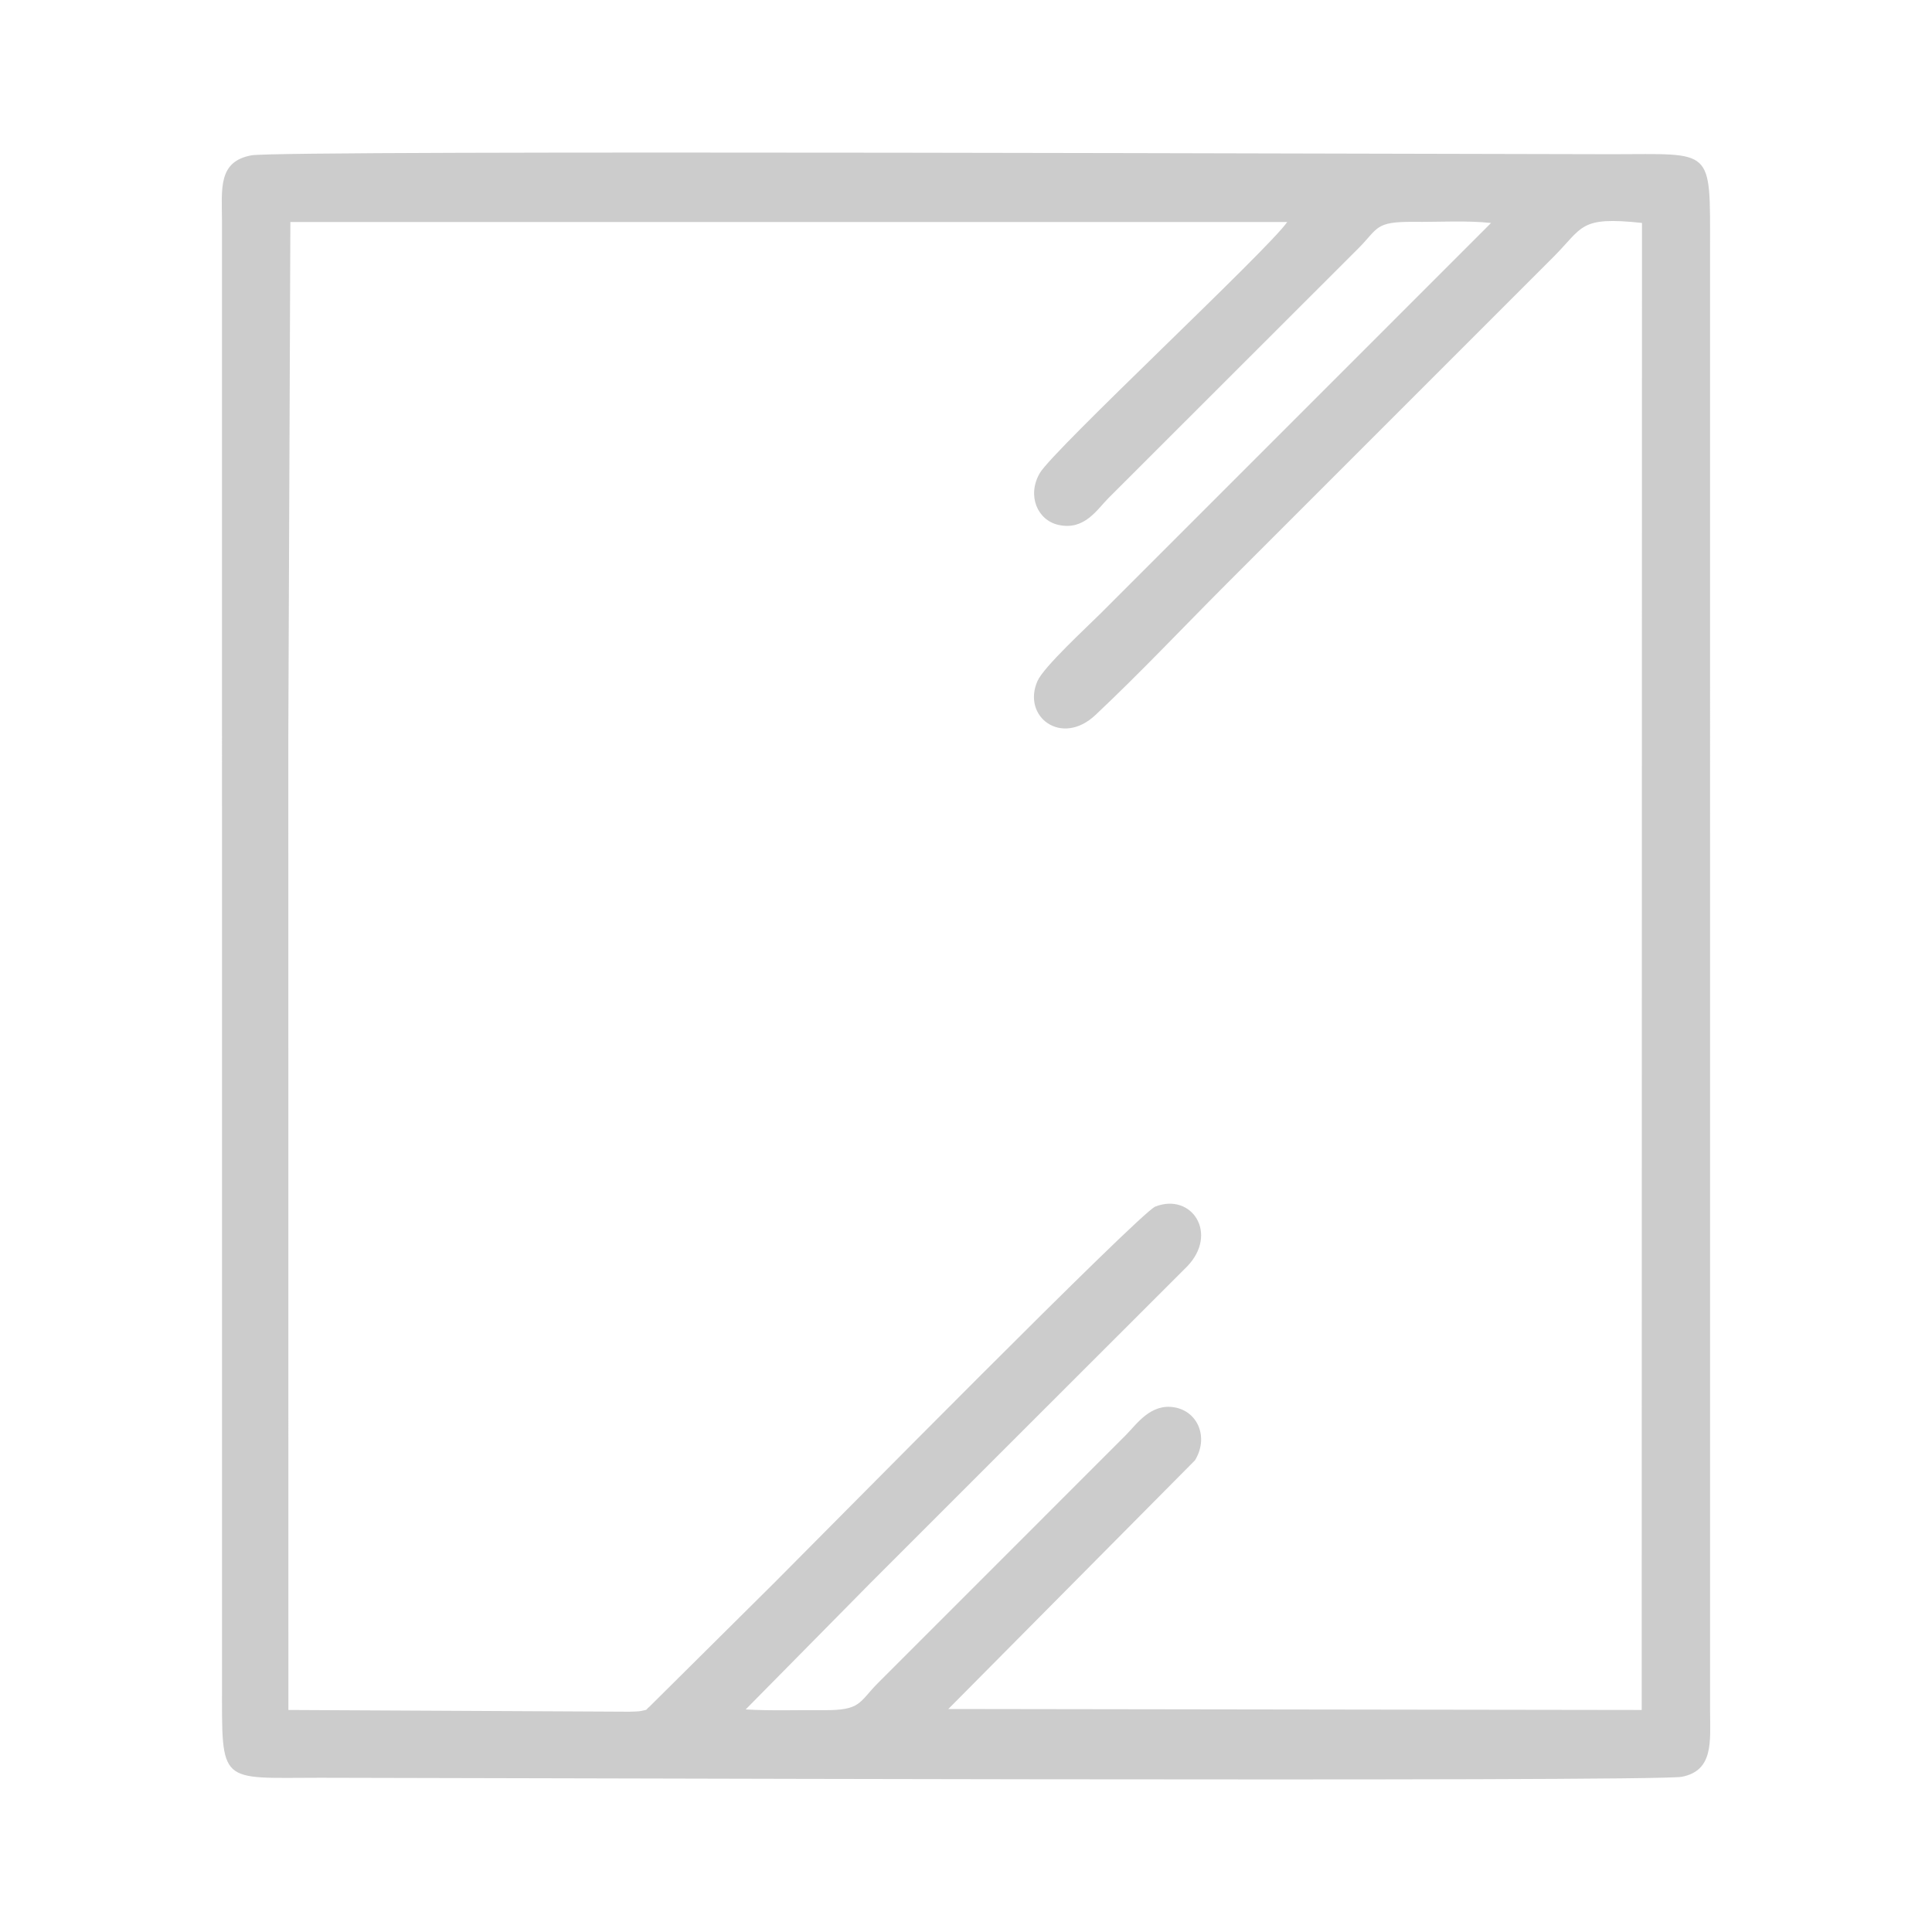 <?xml version="1.0" encoding="UTF-8"?>
<!DOCTYPE svg PUBLIC "-//W3C//DTD SVG 1.1//EN" "http://www.w3.org/Graphics/SVG/1.1/DTD/svg11.dtd">
<!-- Creator: CorelDRAW 2020 (64 Bit) -->
<svg xmlns="http://www.w3.org/2000/svg" xml:space="preserve" width="12.7mm" height="12.7mm" version="1.1" style="shape-rendering:geometricPrecision; text-rendering:geometricPrecision; image-rendering:optimizeQuality; fill-rule:evenodd; clip-rule:evenodd"
viewBox="0 0 1269.98 1269.98"
 xmlns:xlink="http://www.w3.org/1999/xlink"
 xmlns:xodm="http://www.corel.com/coreldraw/odm/2003">
 <defs>
  <style type="text/css">
   <![CDATA[
    .fil0 {fill:#CCCCCC}
   ]]>
  </style>
 </defs>
 <g id="Camada_x0020_1">
  <path class="fil0" d="M165.31 102.1c-22.11,4.04 -19.47,21.94 -19.39,43.06l0.02 961.38c-0.01,67.34 -2.44,62.06 64.41,62.05 83.68,0 877.01,2.89 895.19,-0.64 20.89,-4.06 18.64,-23.04 18.56,-43.14l-0.01 -961.39c0,-67.33 2.44,-62.05 -64.41,-62.05 -85.02,0.01 -874.51,-2.9 -894.37,0.73zm24.21 381.68c5.99,9.36 2.68,145.73 2.68,156.42l0 482.34 234.6 -0.56 82.17 -81.55c36.26,-36.26 240.4,-243.42 250.47,-247.31 24.05,-9.29 41.65,17.81 20.94,39.34l-125.1 125.01c-28.41,28.45 -54.96,54.92 -83.37,83.37l-81.74 82.84c16.64,1 34.37,0.3 51.18,0.47 24.88,0.25 23.13,-5.19 35.94,-18.01l162.82 -162.84c7.13,-7.17 16.27,-21 32.06,-18.17 15.46,2.78 22.41,20.01 13.32,34.81l-162.11 163.45 455.77 0.65 0.19 -977.49c-41.36,-4.48 -38.56,2.71 -58.34,22.49l-214.93 214.94c-28.86,28.9 -56.4,58.19 -85.98,86.01 -22.35,21.02 -48.47,1.04 -38.1,-22.36 4.16,-9.38 32.74,-35.65 41.61,-44.51l256.52 -256.54c-15.38,-1.75 -34.88,-0.58 -50.82,-0.74 -25.75,-0.27 -23.2,4.24 -36.46,17.49l-164.2 164.07c-7.6,7.62 -15.76,21.42 -32.81,17.65 -13.93,-3.08 -20.88,-19.27 -12.35,-34.03 8.89,-15.37 150.66,-147.39 162.67,-165.1l-655.28 0.01 -1.35 337.85zm237.28 638.2l-234.6 0.56 0 -482.34c0,-10.69 3.31,-147.06 -2.68,-156.42l0.05 640.25 224.15 1.14c1.53,-0.04 6.22,-0.15 7.52,-0.44 5.5,-1.23 2.53,-0.3 5.56,-2.75z"/>
 </g>
</svg>
